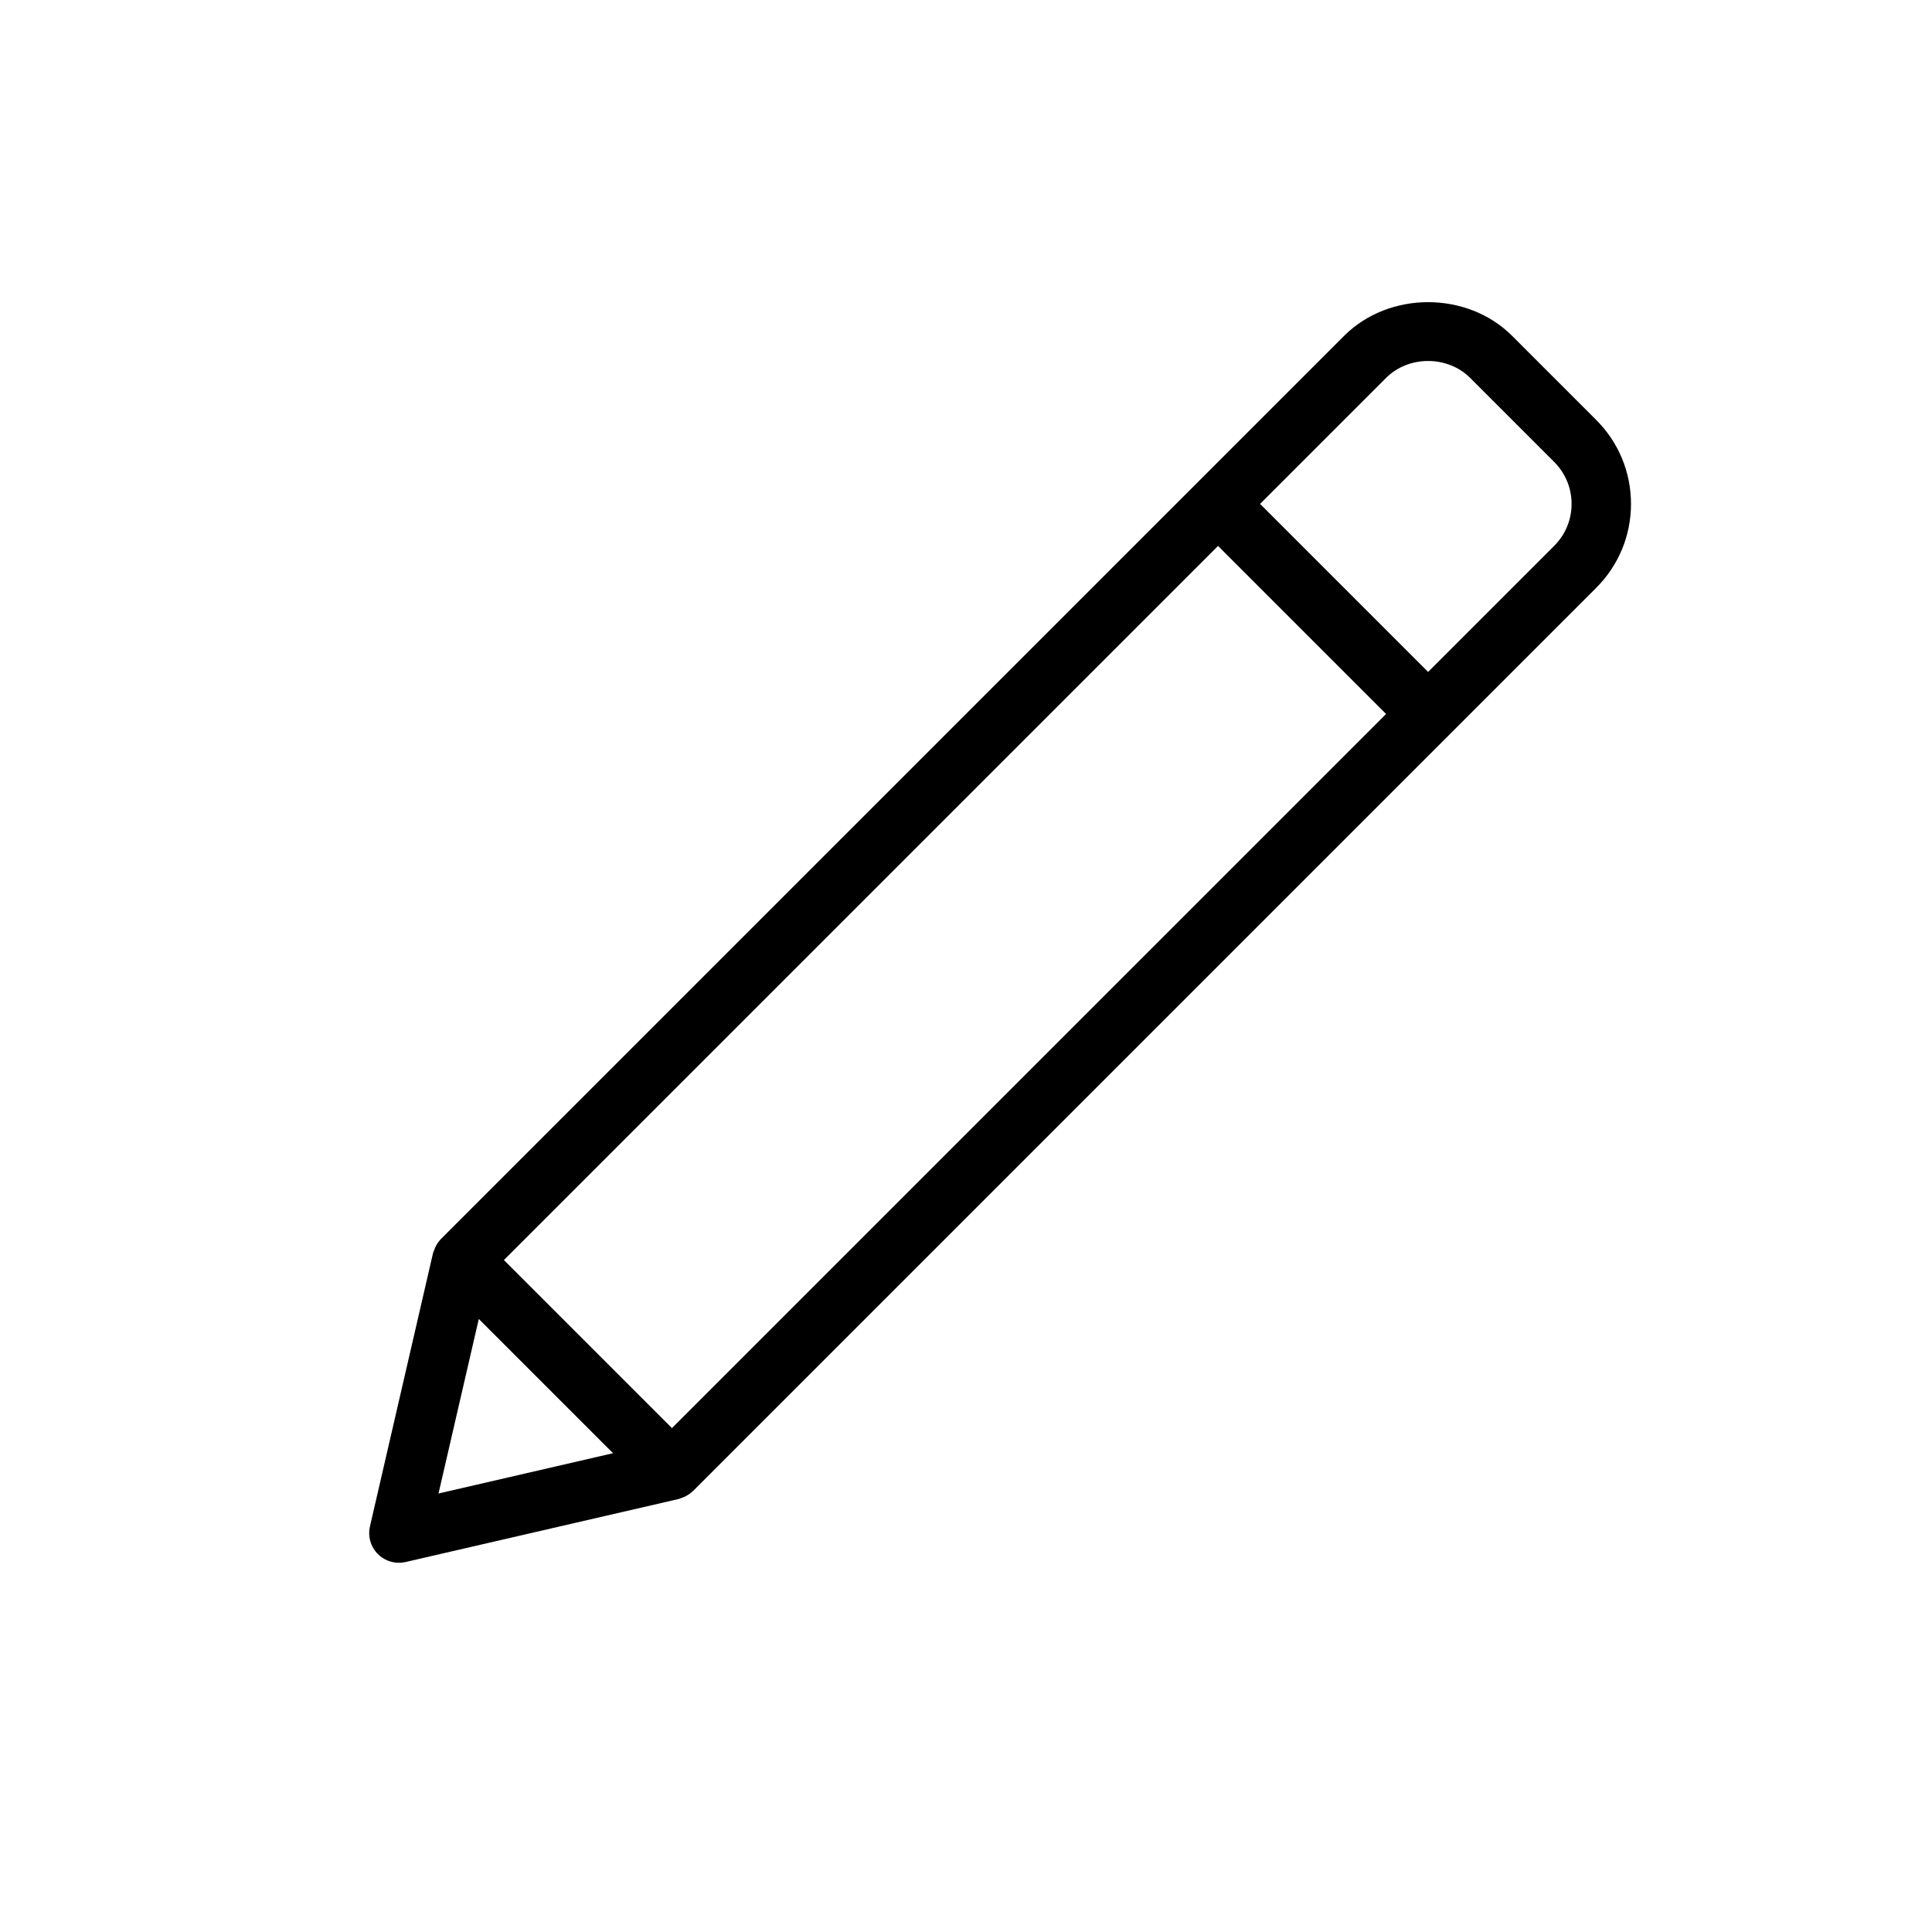 <?xml version="1.0" encoding="UTF-8"?>
<!-- Uploaded to: SVG Repo, www.svgrepo.com, Generator: SVG Repo Mixer Tools -->
<svg fill="#000000" width="800px" height="800px" version="1.1" viewBox="144 144 512 512" xmlns="http://www.w3.org/2000/svg">
 <path d="m566.99 255.27-22.262-22.262c-11.906-11.914-32.621-11.906-44.531 0l-38.965 38.965-200.39 200.38c-0.02 0.02-0.027 0.047-0.043 0.066-0.633 0.645-1.117 1.41-1.5 2.246-0.098 0.211-0.164 0.418-0.238 0.633-0.102 0.285-0.25 0.551-0.32 0.852l-16.699 72.363c-0.605 2.644 0.188 5.414 2.106 7.332 1.492 1.496 3.5 2.305 5.566 2.305 0.59 0 1.184-0.066 1.77-0.199l72.363-16.699c0.301-0.07 0.562-0.219 0.852-0.32 0.219-0.078 0.426-0.145 0.633-0.238 0.832-0.383 1.598-0.867 2.246-1.5 0.02-0.02 0.047-0.023 0.066-0.043l200.39-200.39 38.965-38.965c5.957-5.953 9.234-13.863 9.234-22.266-0.004-8.398-3.281-16.309-9.238-22.262zm-306.78 284.52 10.676-46.254 35.578 35.578zm61.863-17.328-44.535-44.535 189.26-189.25 44.531 44.531zm233.79-233.79-33.398 33.398-44.531-44.531 33.398-33.398c5.957-5.969 16.297-5.969 22.266 0l22.262 22.262c2.984 2.984 4.625 6.938 4.625 11.133 0.004 4.199-1.641 8.152-4.621 11.137z"/>
</svg>